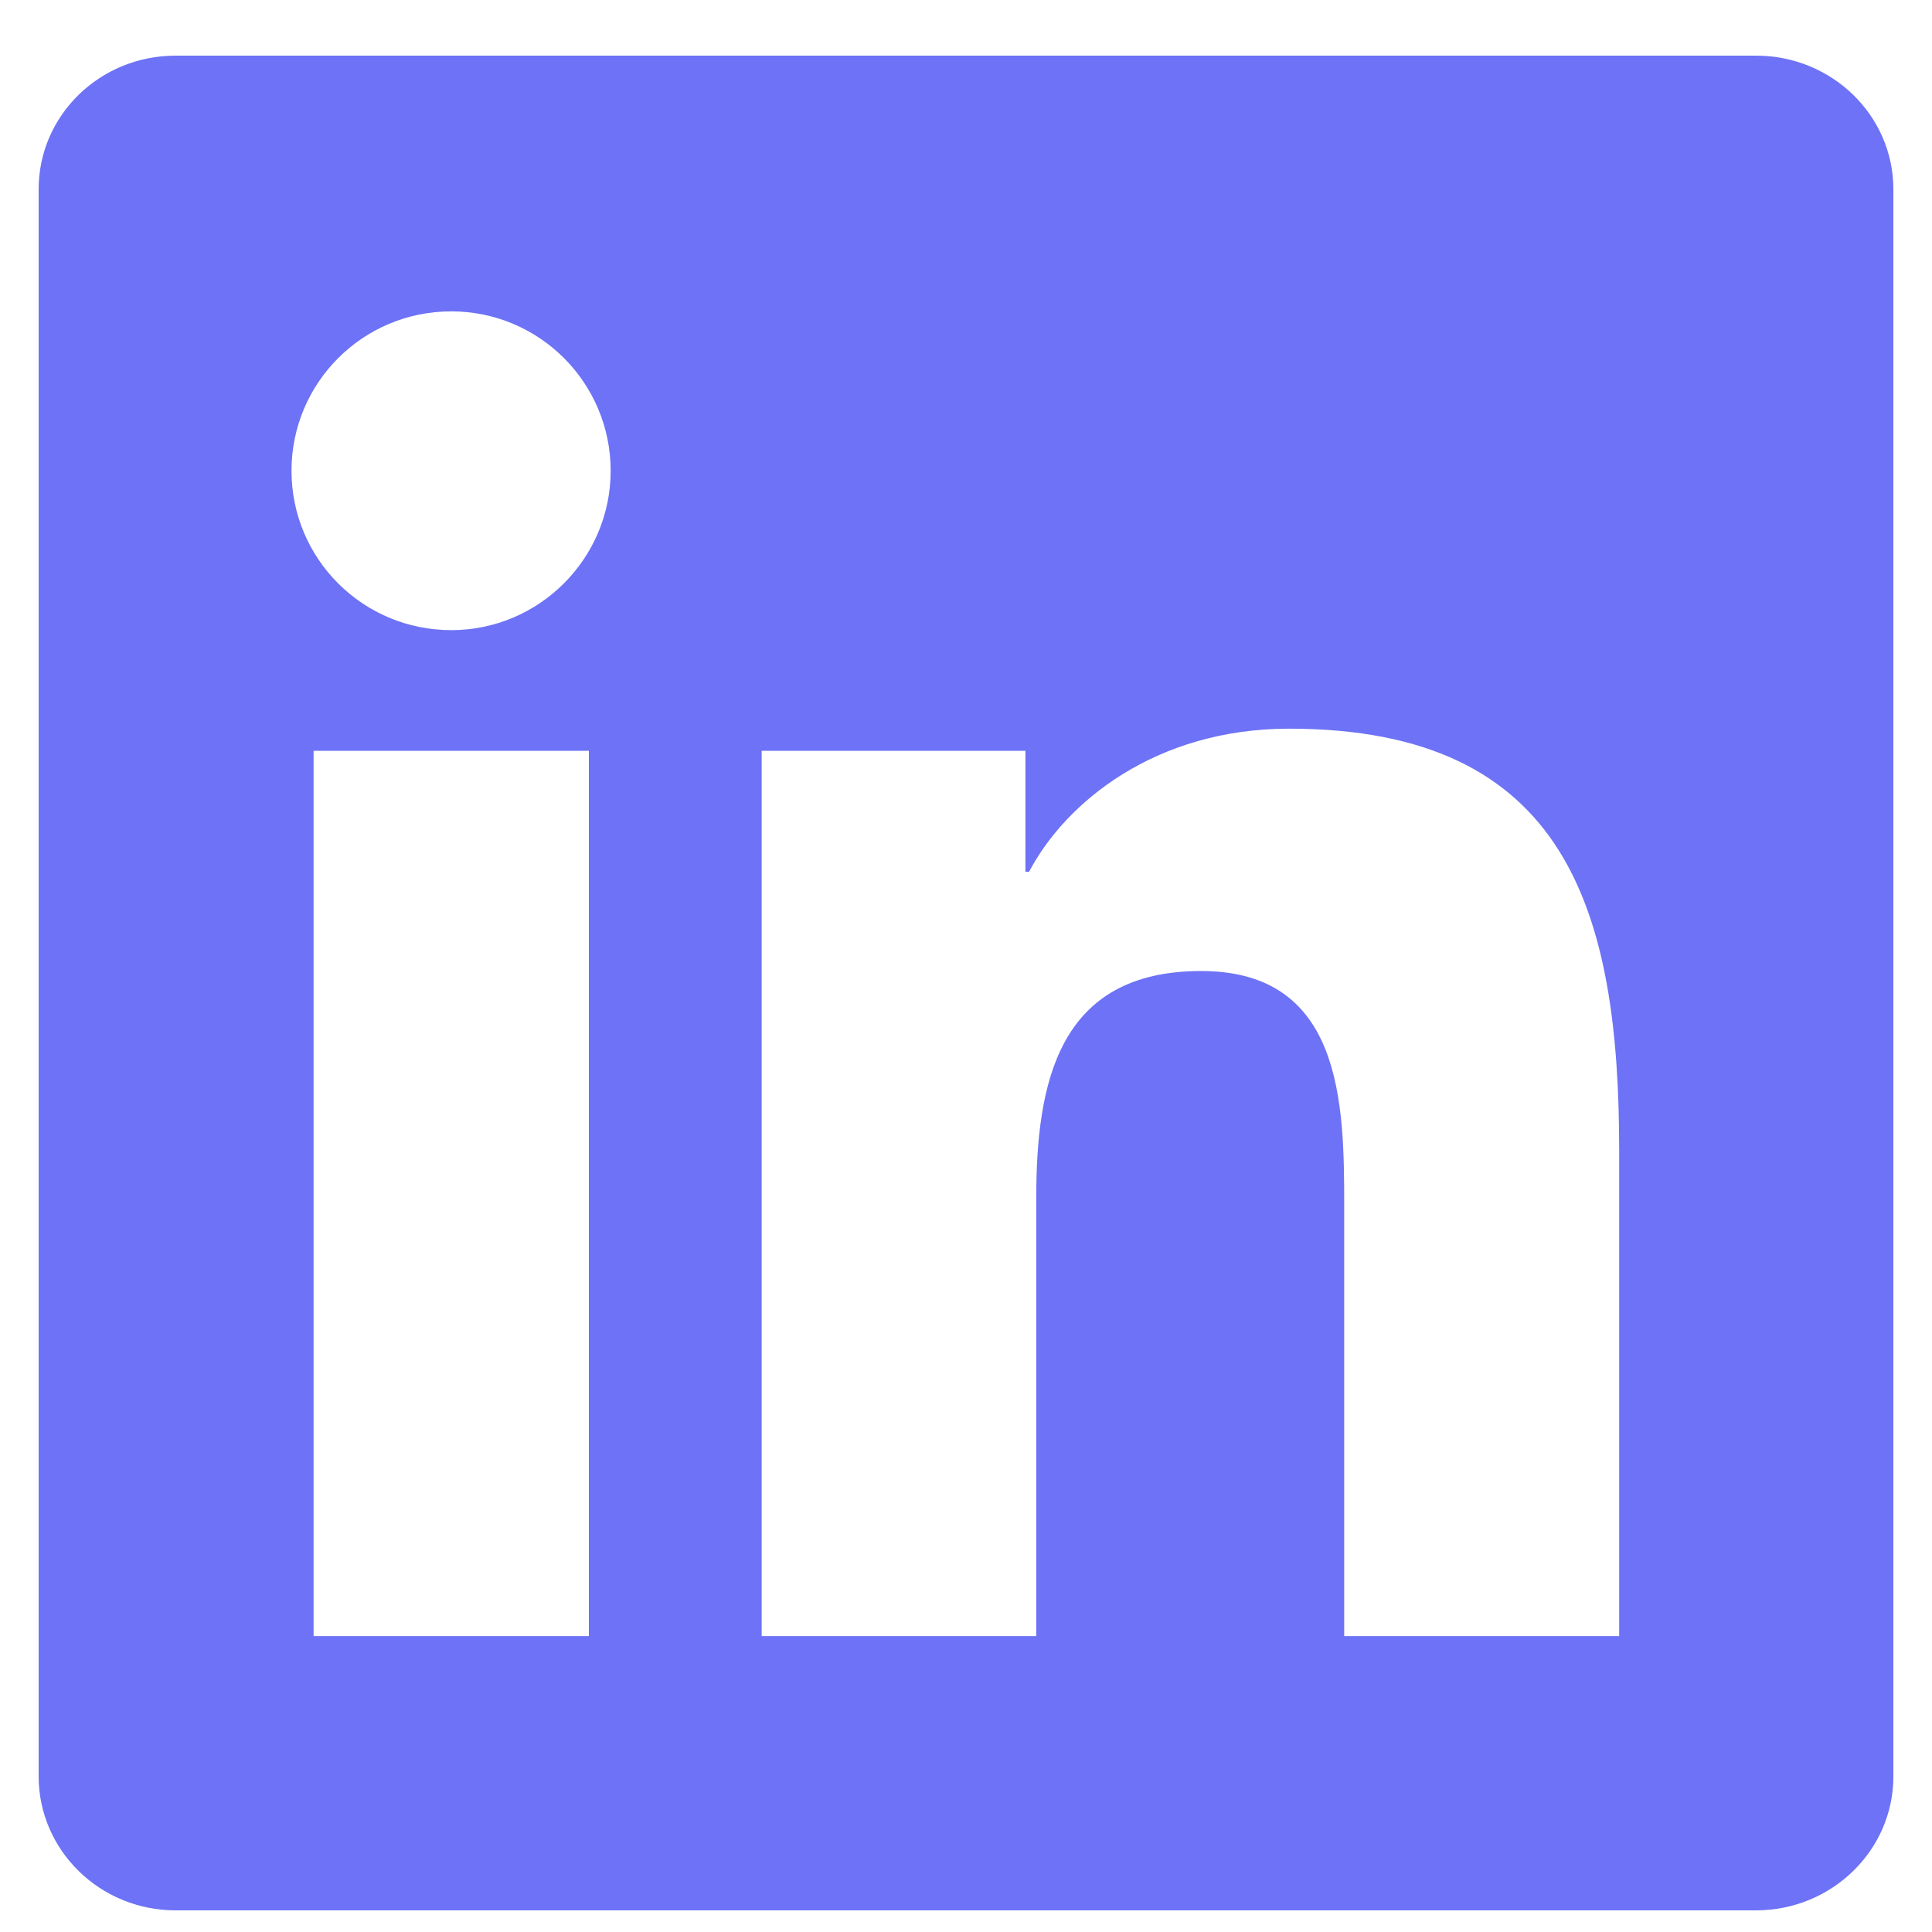 <svg width="25" height="25" viewBox="0 0 25 25" fill="none" xmlns="http://www.w3.org/2000/svg">
<g clip-path="url(#clip0_37_827)">
<path d="M22.723 0.72H2.272C1.292 0.72 0.5 1.493 0.5 2.449V22.985C0.5 23.942 1.292 24.72 2.272 24.72H22.723C23.703 24.72 24.5 23.942 24.5 22.99V2.449C24.5 1.493 23.703 0.72 22.723 0.72ZM7.62 21.171H4.058V9.715H7.62V21.171ZM5.839 8.154C4.695 8.154 3.772 7.231 3.772 6.092C3.772 4.953 4.695 4.029 5.839 4.029C6.978 4.029 7.902 4.953 7.902 6.092C7.902 7.226 6.978 8.154 5.839 8.154ZM20.952 21.171H17.394V15.602C17.394 14.276 17.37 12.565 15.542 12.565C13.691 12.565 13.409 14.014 13.409 15.509V21.171H9.856V9.715H13.269V11.281H13.316C13.789 10.381 14.952 9.429 16.681 9.429C20.286 9.429 20.952 11.801 20.952 14.885V21.171V21.171Z" fill="#6d72f6"/>
</g>
<defs>
<clipPath id="clip0_37_827">
<rect width="24" height="24" fill="white" transform="translate(0.5 0.72)"/>
</clipPath>
</defs>
</svg>

